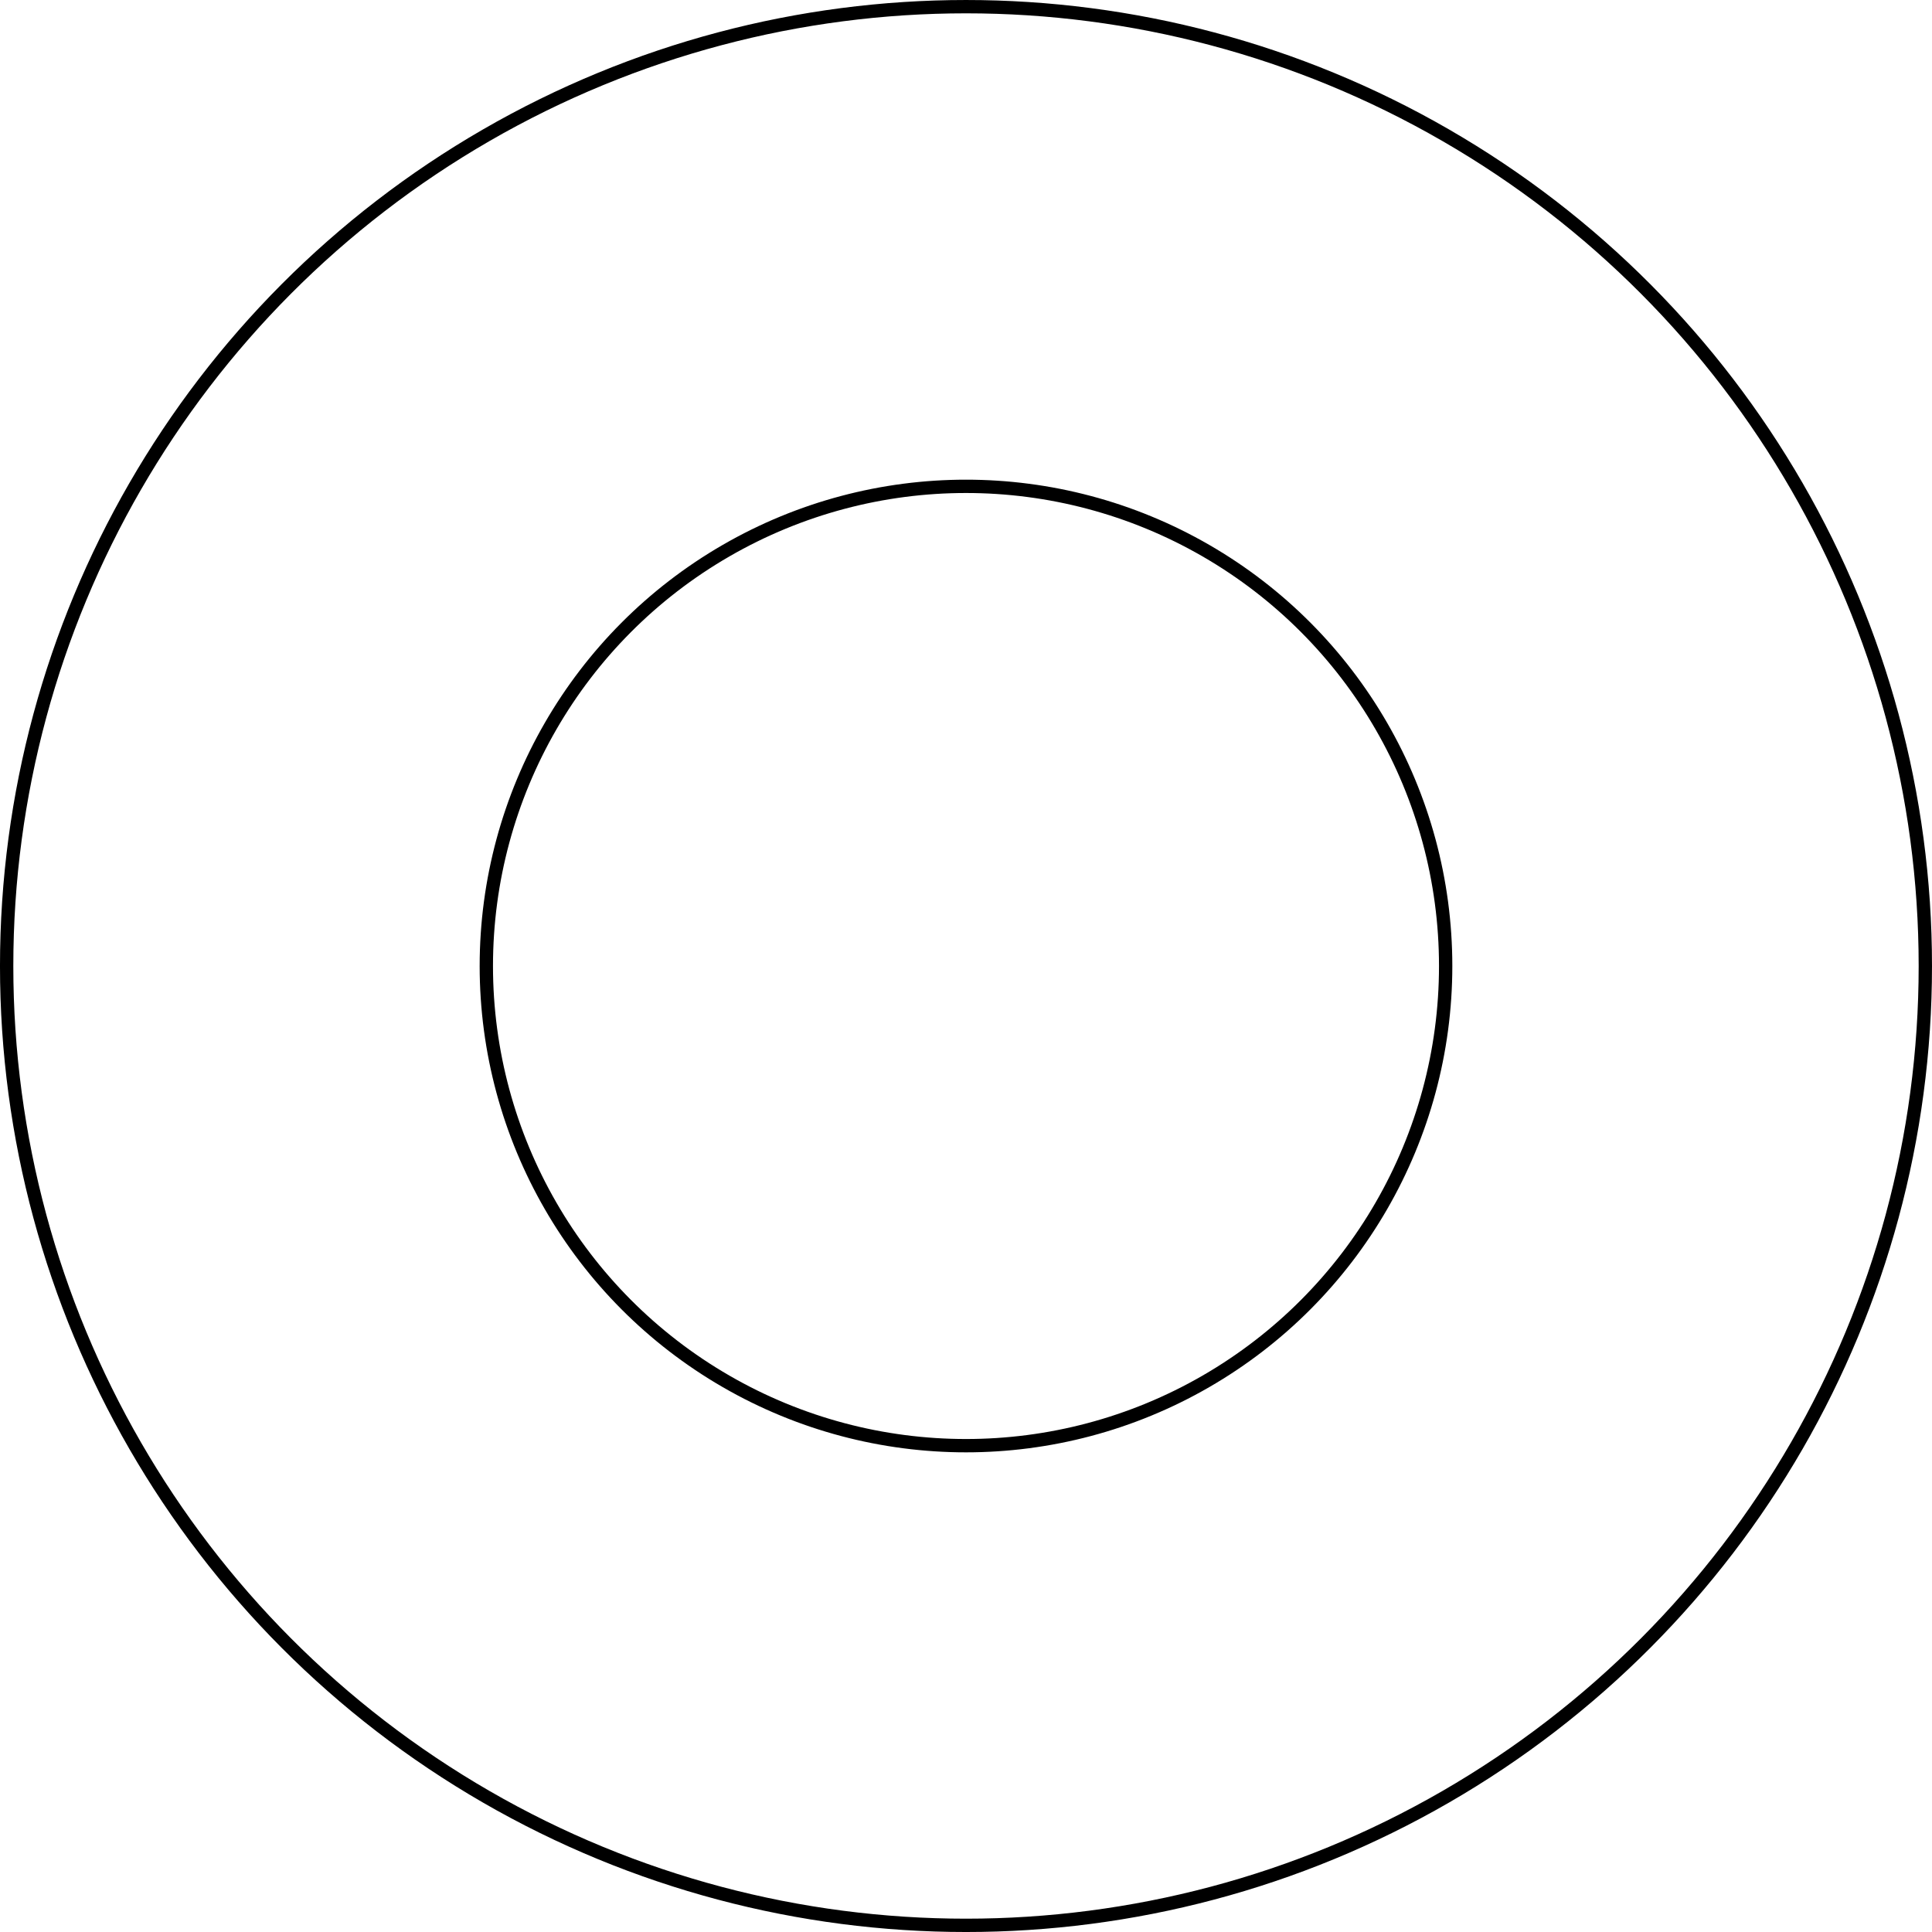 <svg xmlns="http://www.w3.org/2000/svg" width="126.875" height="126.875"><g id="Group_462" data-name="Group 462" transform="translate(-515.063 -4350.066)" fill="none" stroke="#000" stroke-width=".875"><circle id="Ellipse_26" data-name="Ellipse 26" cx="63" cy="63" r="63" transform="translate(515.5 4350.504)"/><circle id="Ellipse_27" data-name="Ellipse 27" cx="31.5" cy="31.5" r="31.5" transform="translate(547 4382.004)"/></g></svg>